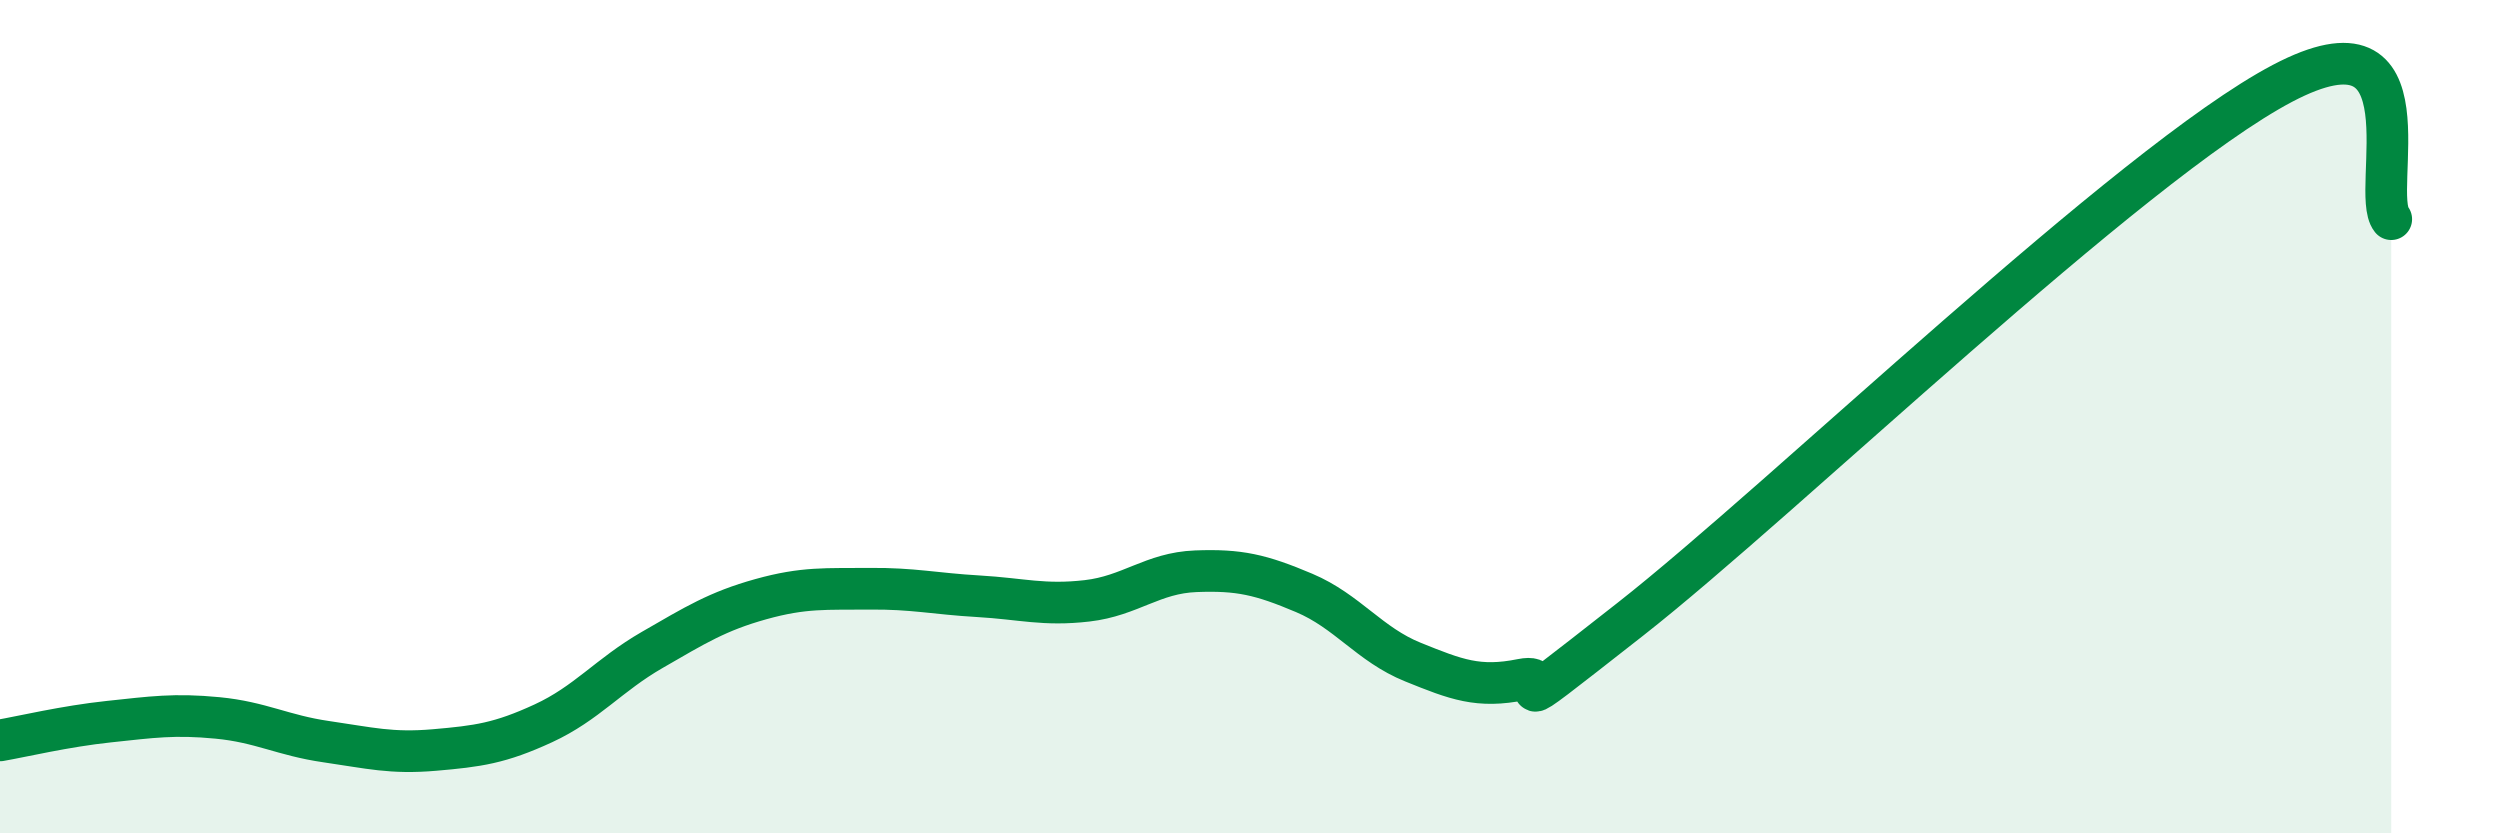 
    <svg width="60" height="20" viewBox="0 0 60 20" xmlns="http://www.w3.org/2000/svg">
      <path
        d="M 0,17.77 C 0.52,17.68 1.57,17.43 2.61,17.32 C 3.65,17.21 4.18,17.13 5.22,17.23 C 6.26,17.33 6.79,17.65 7.83,17.8 C 8.87,17.95 9.39,18.09 10.43,18 C 11.47,17.91 12,17.84 13.04,17.36 C 14.08,16.88 14.61,16.2 15.65,15.6 C 16.69,15 17.22,14.67 18.26,14.38 C 19.3,14.09 19.83,14.14 20.87,14.13 C 21.91,14.12 22.44,14.25 23.48,14.31 C 24.52,14.37 25.05,14.54 26.09,14.42 C 27.13,14.3 27.66,13.75 28.7,13.71 C 29.74,13.67 30.26,13.79 31.3,14.23 C 32.34,14.67 32.87,15.47 33.91,15.89 C 34.95,16.31 35.48,16.52 36.52,16.31 C 37.56,16.1 35.48,17.72 39.13,14.86 C 42.78,12 51.13,3.92 54.78,2 C 58.43,0.08 56.87,4.61 57.39,5.26L57.39 20L0 20Z"
        fill="#008740"
        opacity="0.1"
        stroke-linecap="round"
        stroke-linejoin="round"
      />
      <path
        d="M 0,17.77 C 0.52,17.68 1.57,17.43 2.61,17.32 C 3.65,17.21 4.18,17.13 5.22,17.23 C 6.26,17.33 6.79,17.65 7.83,17.8 C 8.87,17.95 9.39,18.09 10.43,18 C 11.47,17.91 12,17.84 13.04,17.36 C 14.08,16.88 14.61,16.2 15.65,15.6 C 16.69,15 17.22,14.67 18.26,14.38 C 19.3,14.09 19.83,14.14 20.87,14.13 C 21.91,14.12 22.44,14.25 23.48,14.31 C 24.52,14.37 25.05,14.54 26.09,14.42 C 27.13,14.3 27.66,13.75 28.7,13.71 C 29.74,13.67 30.26,13.79 31.3,14.23 C 32.34,14.67 32.87,15.47 33.91,15.89 C 34.95,16.31 35.48,16.52 36.52,16.31 C 37.56,16.1 35.48,17.72 39.13,14.86 C 42.78,12 51.13,3.92 54.78,2 C 58.43,0.08 56.87,4.61 57.39,5.26"
        stroke="#008740"
        stroke-width="1"
        fill="none"
        stroke-linecap="round"
        stroke-linejoin="round"
      />
    </svg>
  
